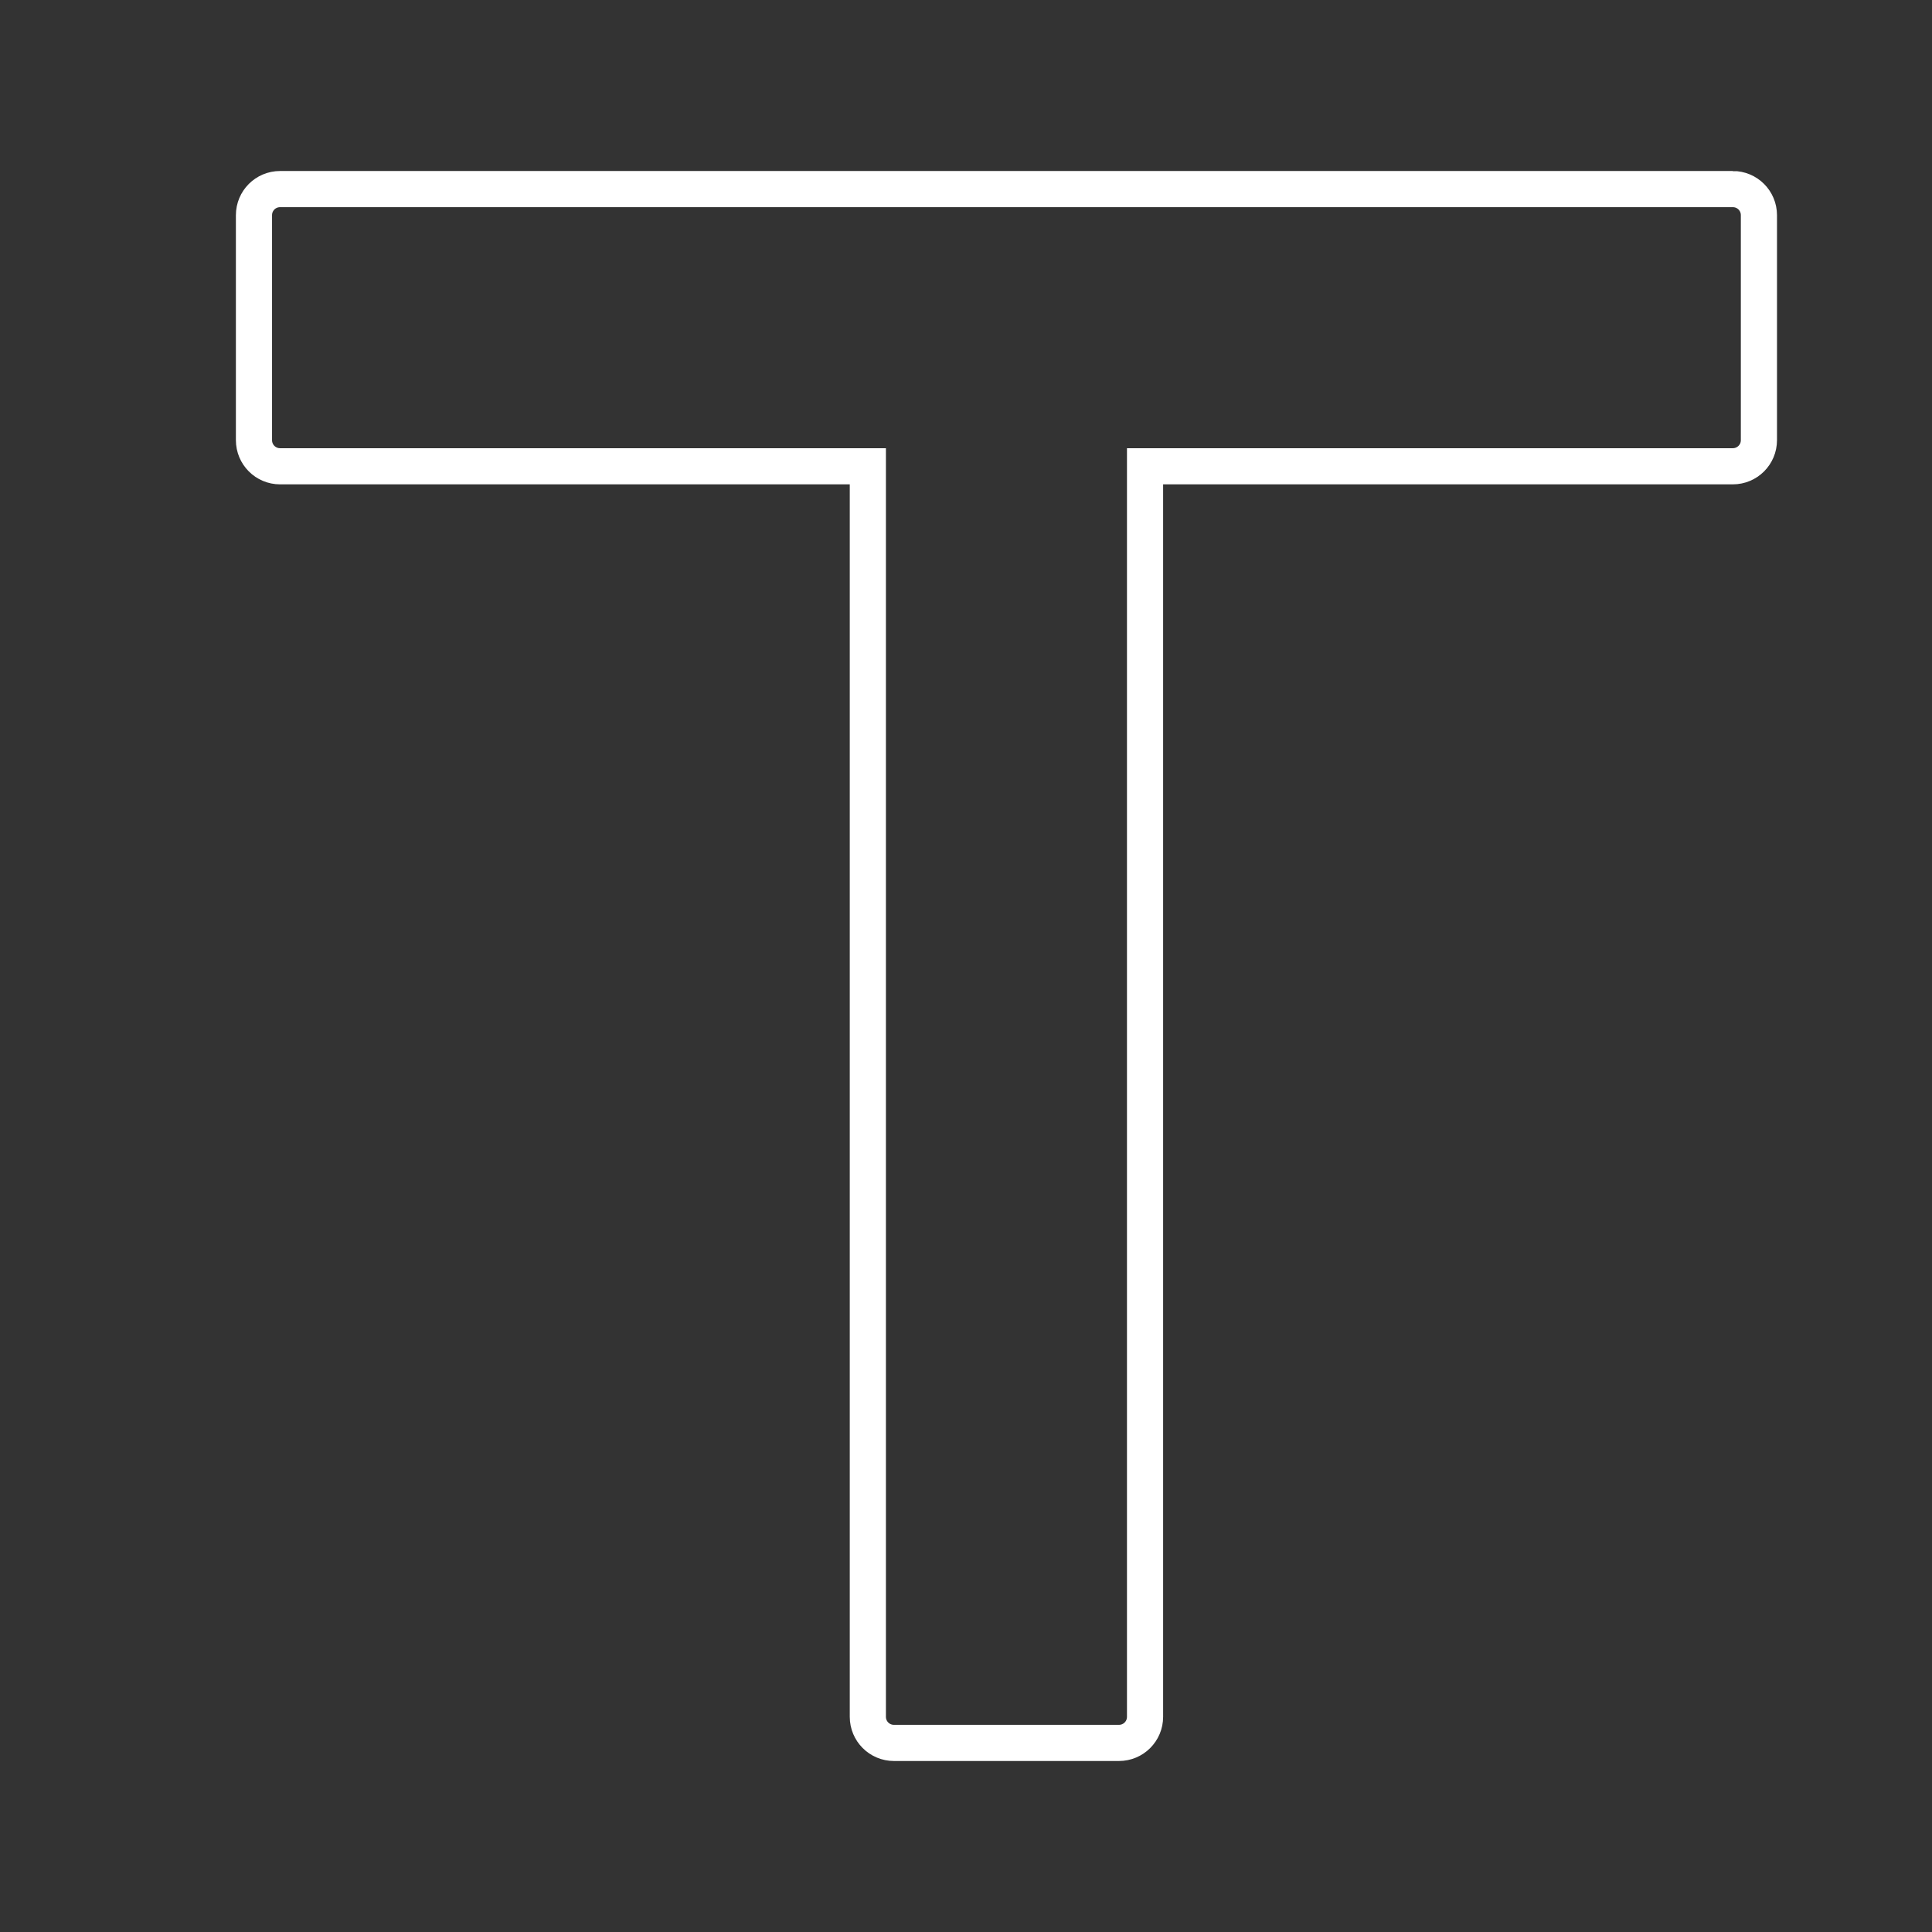 <?xml version="1.0" encoding="UTF-8"?>
<svg id="Layer_2" data-name="Layer 2" xmlns="http://www.w3.org/2000/svg" viewBox="0 0 213.76 213.76">
  <rect x="0" y="0" width="213.76" height="213.76" fill="#333333" stroke="none"/>
  <defs>
    <style>
      .cls-1 {
        fill: none;
        stroke: #fff;
        stroke-miterlimit: 10;
        stroke-width: 4px;
      }
    </style>
  </defs>
  <path class="cls-1" d="M191.72,20.92H30.99c-1.6,0-2.89,1.29-2.89,2.89v24.89c0,1.6,1.29,2.89,2.89,2.89h65.03v138.36c0,1.6,1.29,2.89,2.89,2.89h24.89c1.6,0,2.89-1.29,2.89-2.89V51.59h65.03c1.6,0,2.89-1.29,2.89-2.89v-24.89c0-1.6-1.29-2.89-2.89-2.89Z"/>
</svg>